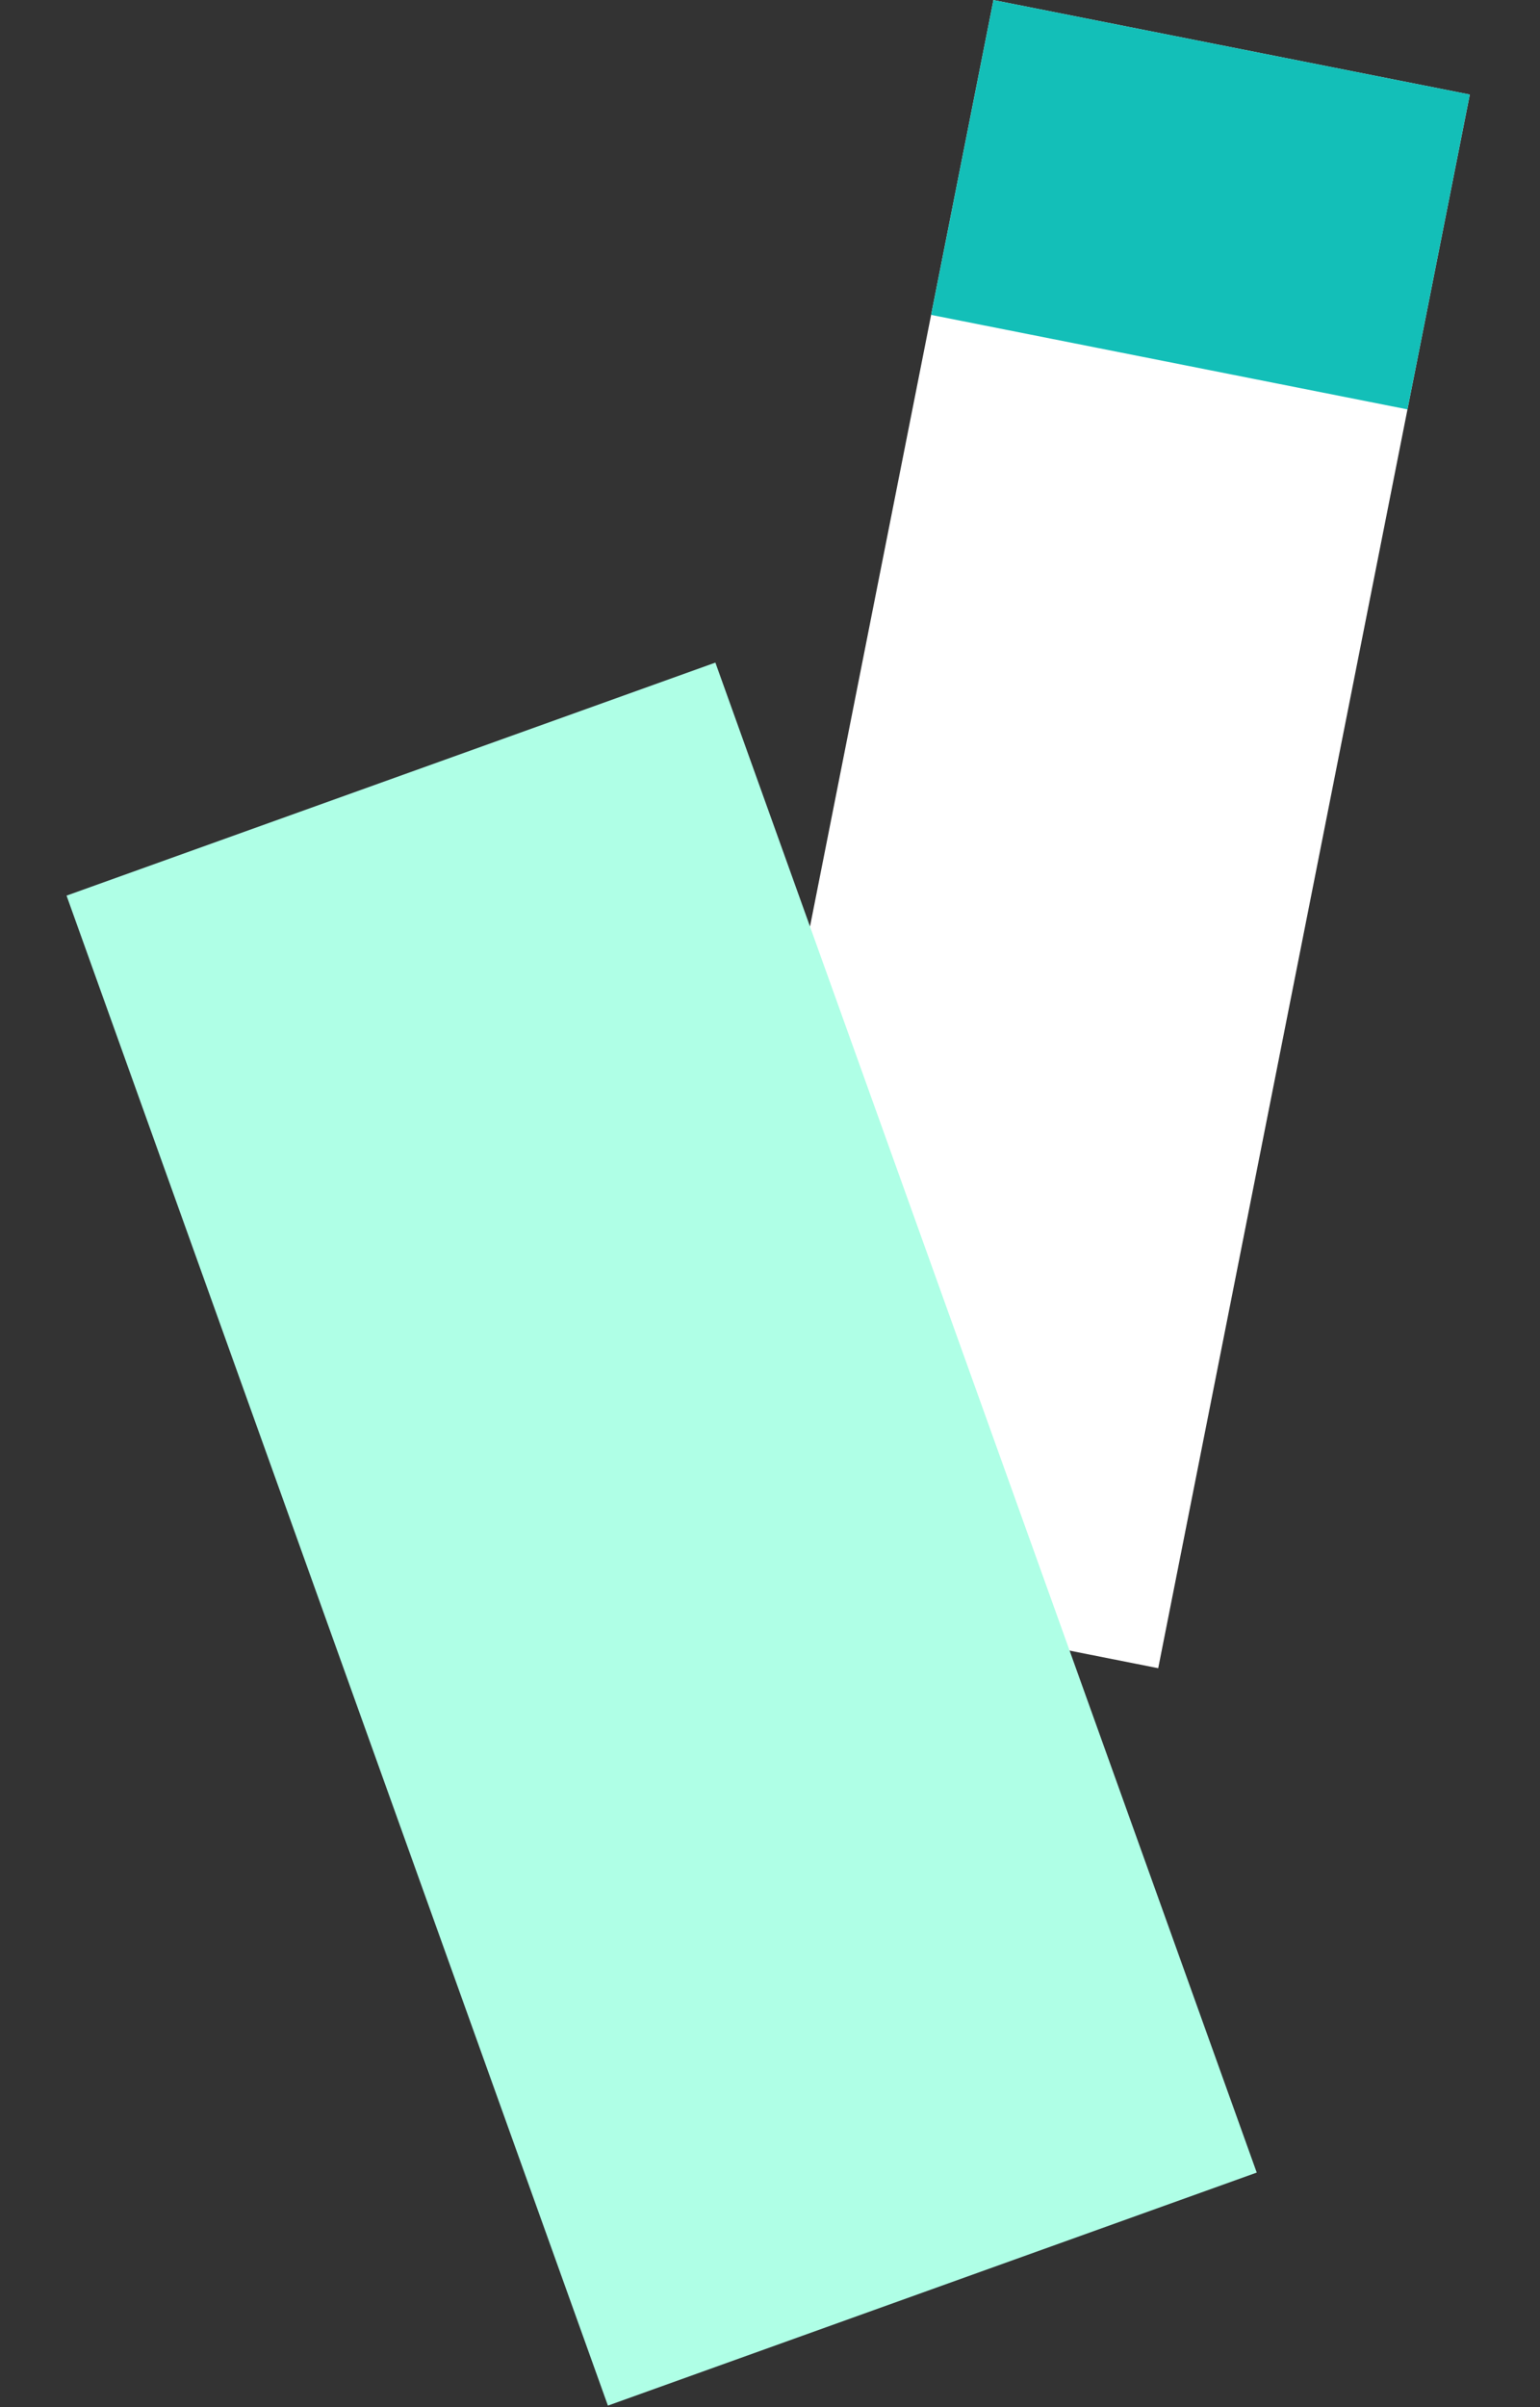 <svg fill="none" height="506" viewBox="0 0 324 506" width="324" xmlns="http://www.w3.org/2000/svg" xmlns:xlink="http://www.w3.org/1999/xlink"><rect x="0" y="0" width="324" height="506" fill="#333333" stroke="none"/><clipPath id="a"><path d="m0 0h324v505.66h-324z"/></clipPath><g clip-path="url(#a)"><path d="m309.233 19.874-100.221-19.862-65.557 330.786 100.22 19.863z" fill="#fff"/><path d="m309.233 19.871-100.221-19.862-13.116 66.183 100.221 19.862z" fill="#13bfb8"/><path d="m150.507 139.279-136.507 48.984 113.897 317.403 136.507-48.984z" fill="#afffe6"/></g></svg>